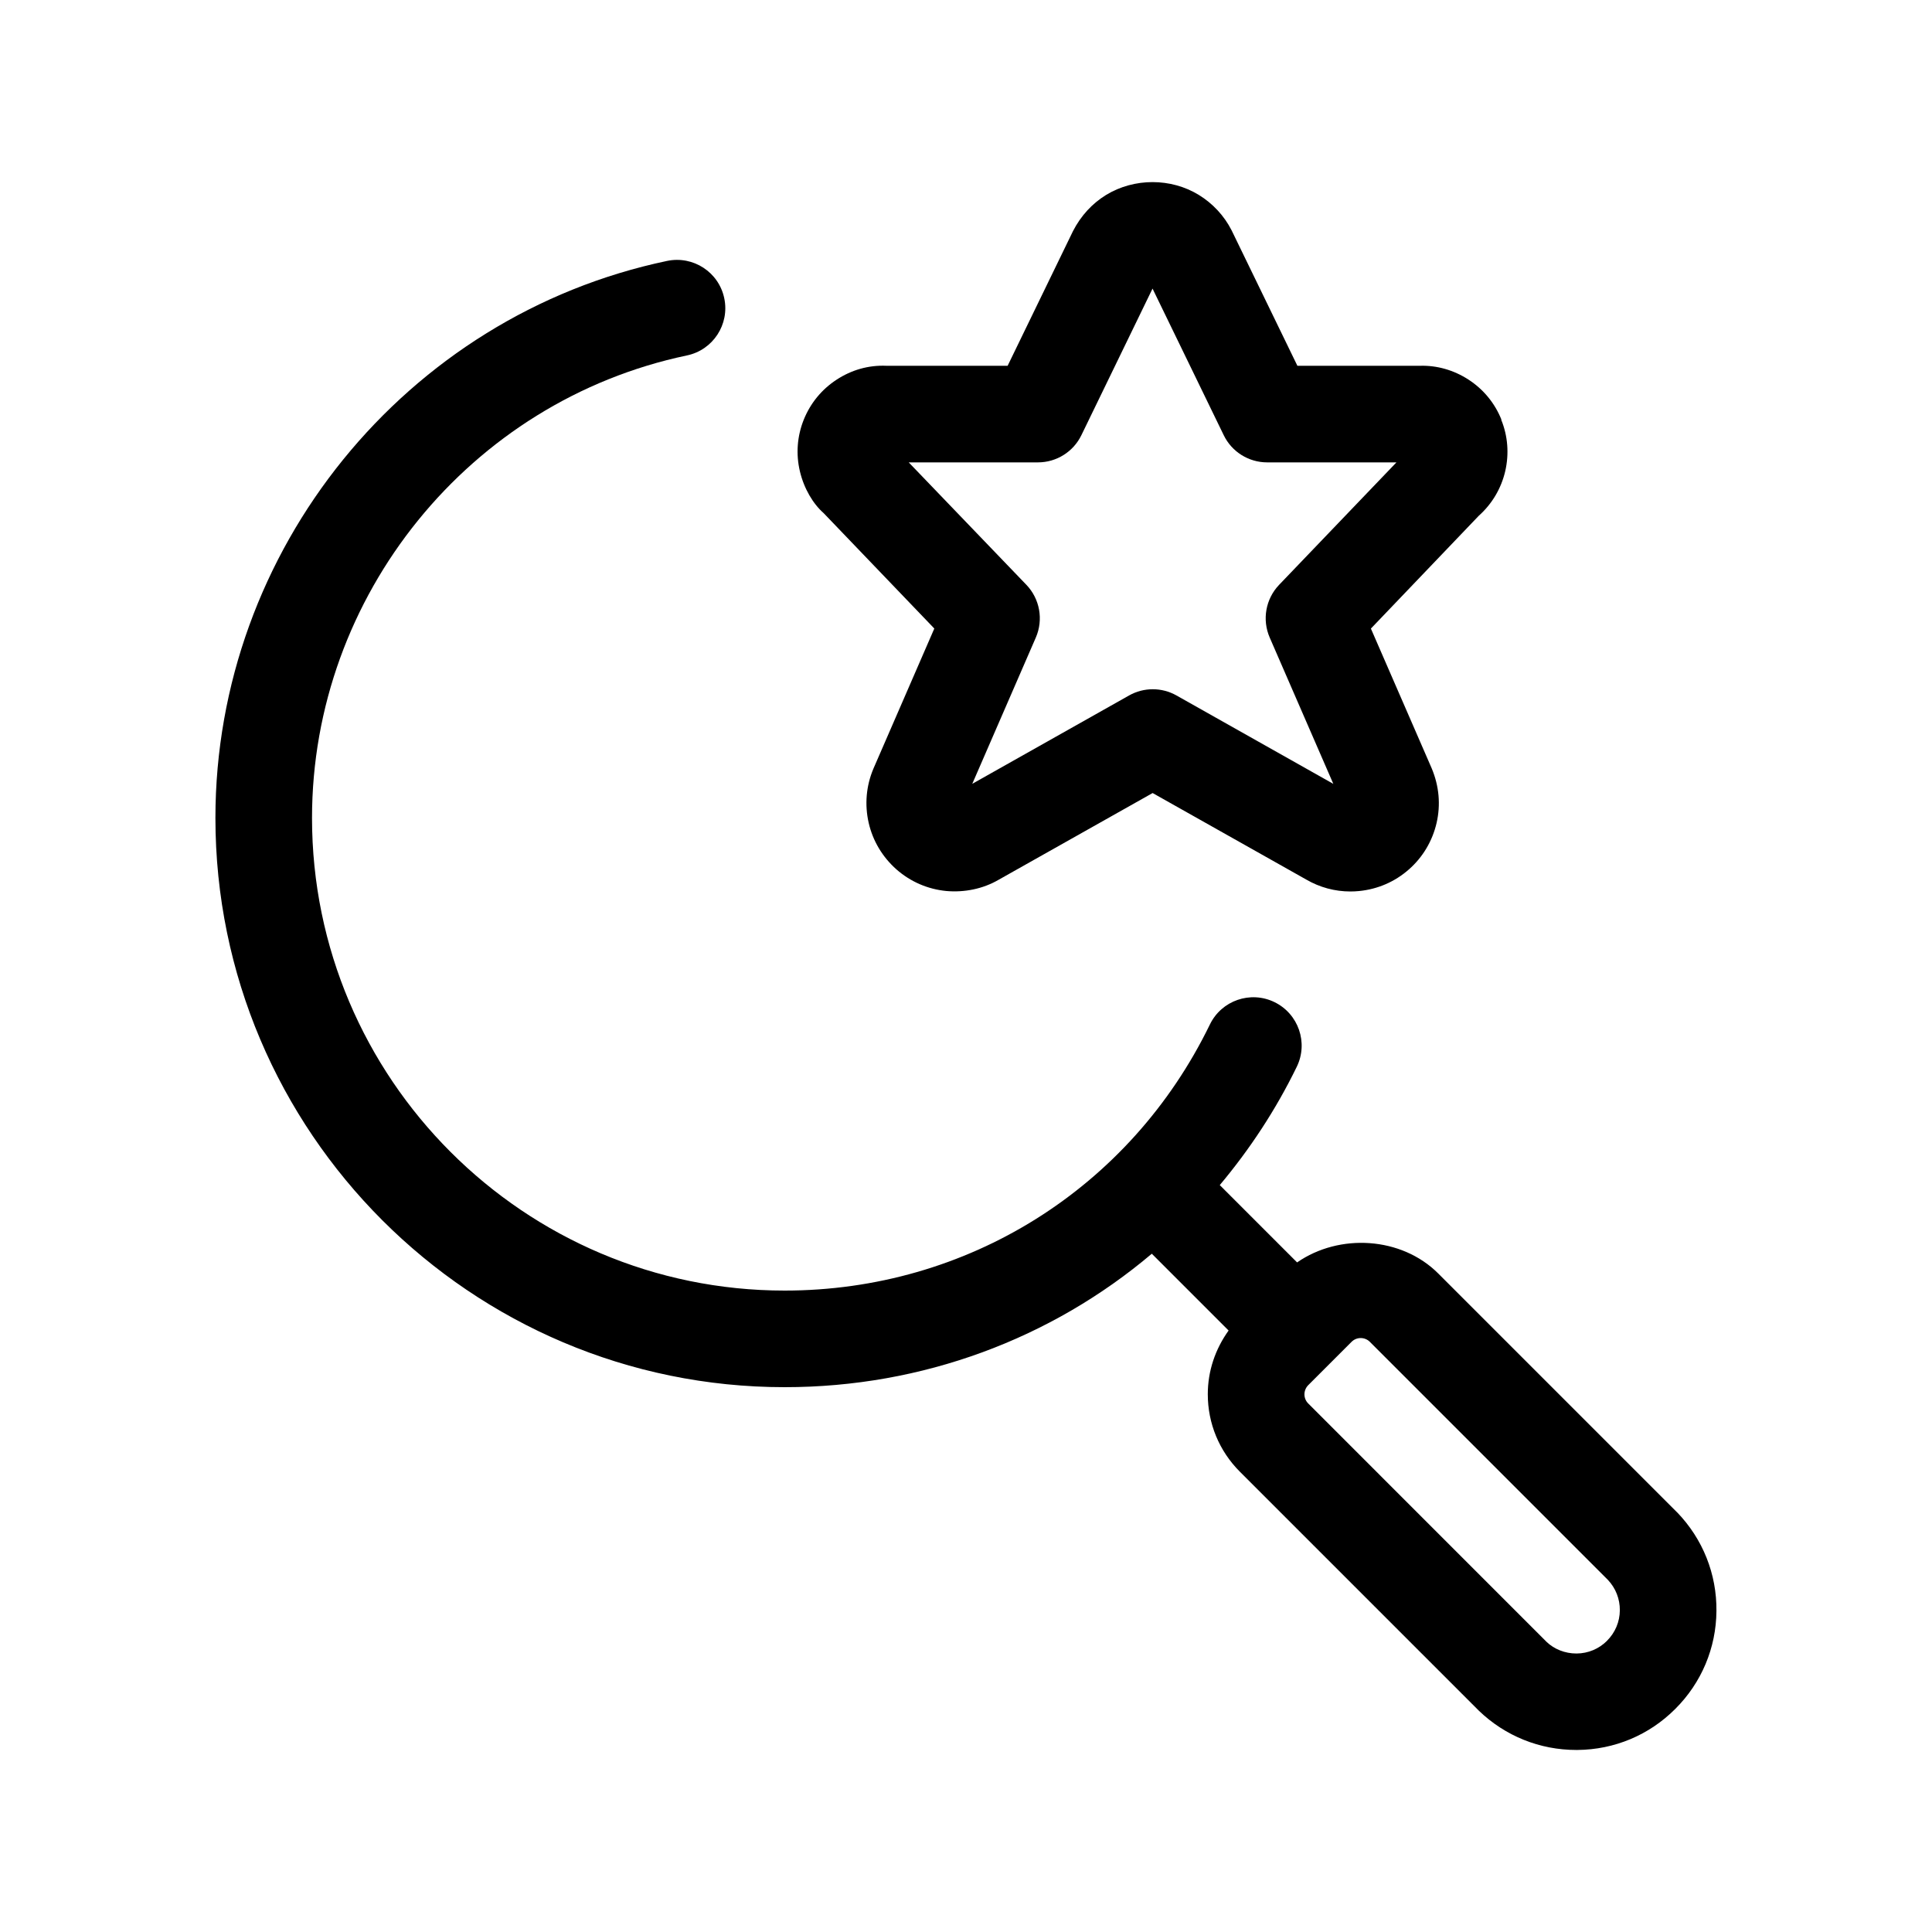 <svg xmlns="http://www.w3.org/2000/svg" id="a" width="14.111mm" height="14.111mm" viewBox="0 0 40 40"><path d="M34.725,31.314l-.013-.013-4.935-4.935c-.762-.762-2.047-.836-2.922-.229l-1.601-1.601c.618-.737,1.159-1.555,1.595-2.451.241-.497.034-1.095-.462-1.337-.497-.242-1.096-.035-1.337.462-1.652,3.399-5.026,5.51-8.805,5.51-5.396,0-9.785-4.39-9.785-9.785,0-4.604,3.264-8.631,7.762-9.576.541-.113.887-.644.773-1.184-.113-.54-.642-.886-1.184-.773-5.418,1.138-9.351,5.989-9.351,11.533,0,6.499,5.287,11.785,11.785,11.785,2.857,0,5.522-1.004,7.602-2.763l1.59,1.59c-.276.384-.431.838-.431,1.319,0,.604.235,1.174.664,1.604l4.947,4.947c.545.525,1.261.814,2.018.814h.023c.768-.006,1.488-.309,2.027-.85.543-.541.846-1.262.852-2.027.008-.766-.282-1.491-.814-2.043ZM33.273,33.97c-.168.168-.392.262-.629.264h-.007c-.236,0-.46-.09-.617-.241l-4.933-4.934c-.052-.051-.08-.119-.08-.191,0-.07.029-.14.078-.189l.896-.896c.051-.052.119-.08.191-.08.07,0,.14.028.189.078l4.927,4.927c.163.172.251.396.249.632-.002.237-.096.461-.266.631Z"></path><path d="M31.085,8.687c-.137-.341-.372-.627-.682-.828s-.658-.295-.996-.286h-2.546l-1.354-2.788c-.003-.007-.006-.013-.01-.02-.154-.301-.389-.553-.678-.73-.575-.352-1.334-.354-1.917,0-.288.177-.522.429-.687.75l-1.353,2.788h-2.512c-.369-.016-.724.087-1.031.289-.308.201-.542.488-.678.827-.137.341-.165.711-.08,1.069.084.357.273.674.491.865l2.292,2.39-1.262,2.904c-.149.354-.183.741-.097,1.119.086.375.285.707.576.965.29.254.645.408,1.028.446.38.034.762-.044,1.086-.232l3.189-1.796,3.18,1.791c.28.163.594.247.913.247.061,0,.121-.003.182-.009.386-.038.742-.193,1.03-.447.289-.254.487-.588.574-.963.086-.374.054-.759-.101-1.13l-1.259-2.894,2.233-2.335c.275-.246.464-.564.548-.923.083-.361.054-.731-.083-1.066ZM26.482,12.109c-.278.291-.355.721-.194,1.091l1.317,3.029-3.247-1.83c-.152-.086-.322-.129-.491-.129s-.339.043-.491.129l-3.246,1.829,1.316-3.029c.16-.37.083-.8-.196-1.091l-2.436-2.535h2.676c.383,0,.732-.219.899-.563l1.473-3.035,1.474,3.035c.167.345.517.563.899.563h2.677s-2.43,2.536-2.43,2.536Z"></path></svg>